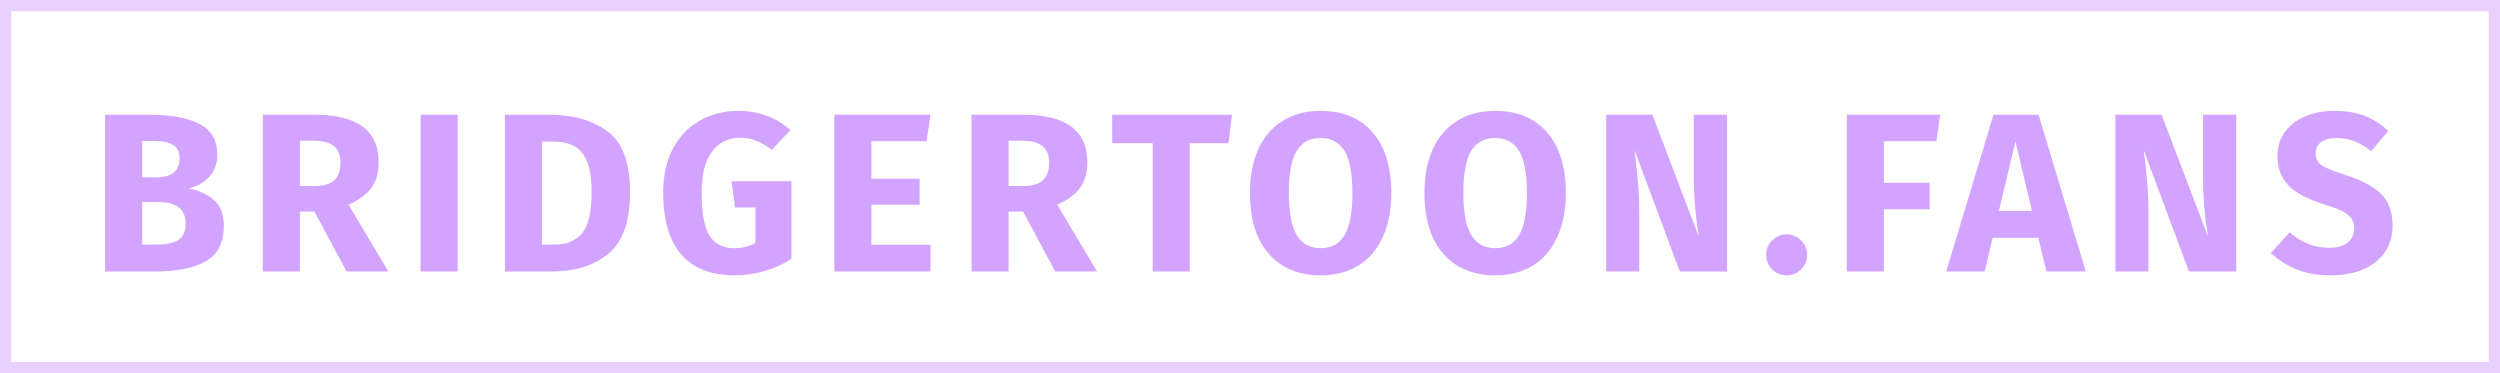 <svg width="221" height="33" viewBox="0 0 221 33" fill="none" xmlns="http://www.w3.org/2000/svg">
<path d="M16.67 16.66C17.59 16.833 18.337 17.173 18.91 17.68C19.497 18.187 19.79 18.947 19.79 19.96C19.79 21.44 19.257 22.487 18.19 23.1C17.137 23.7 15.657 24 13.75 24H9.29V10.14H13.21C15.157 10.14 16.644 10.42 17.67 10.98C18.697 11.527 19.21 12.427 19.21 13.68C19.21 14.493 18.964 15.153 18.47 15.66C17.99 16.153 17.39 16.487 16.67 16.66ZM12.57 12.46V15.68H13.79C15.177 15.68 15.87 15.12 15.87 14C15.87 13.44 15.684 13.047 15.31 12.82C14.937 12.58 14.344 12.46 13.53 12.46H12.57ZM13.77 21.62C14.637 21.62 15.29 21.493 15.73 21.24C16.184 20.973 16.41 20.487 16.41 19.78C16.41 18.5 15.61 17.86 14.01 17.86H12.57V21.62H13.77ZM27.794 18.7H26.514V24H23.234V10.14H27.774C29.667 10.14 31.087 10.487 32.034 11.18C32.994 11.873 33.474 12.933 33.474 14.36C33.474 15.253 33.261 16 32.834 16.6C32.407 17.187 31.734 17.687 30.814 18.1L34.334 24H30.634L27.794 18.7ZM26.514 16.44H27.894C28.627 16.44 29.174 16.273 29.534 15.94C29.907 15.607 30.094 15.08 30.094 14.36C30.094 13.693 29.894 13.207 29.494 12.9C29.107 12.593 28.507 12.44 27.694 12.44H26.514V16.44ZM40.458 10.14V24H37.178V10.14H40.458ZM48.497 10.14C50.67 10.14 52.41 10.633 53.717 11.62C55.037 12.593 55.697 14.387 55.697 17C55.697 19.573 55.057 21.387 53.777 22.44C52.497 23.48 50.837 24 48.797 24H44.637V10.14H48.497ZM47.917 12.52V21.62H48.997C50.077 21.62 50.897 21.287 51.457 20.62C52.017 19.94 52.297 18.733 52.297 17C52.297 15.813 52.157 14.893 51.877 14.24C51.597 13.587 51.217 13.14 50.737 12.9C50.257 12.647 49.664 12.52 48.957 12.52H47.917ZM65.264 9.8C67.051 9.8 68.591 10.367 69.885 11.5L68.225 13.24C67.731 12.867 67.271 12.6 66.844 12.44C66.431 12.267 65.951 12.18 65.404 12.18C64.378 12.18 63.558 12.587 62.944 13.4C62.331 14.2 62.025 15.42 62.025 17.06C62.025 18.833 62.258 20.093 62.724 20.84C63.191 21.573 63.918 21.94 64.904 21.94C65.598 21.94 66.225 21.787 66.784 21.48V18.34H64.984L64.665 16.02H69.965V22.88C69.245 23.347 68.451 23.707 67.585 23.96C66.718 24.213 65.851 24.34 64.984 24.34C62.878 24.34 61.291 23.727 60.224 22.5C59.158 21.26 58.624 19.447 58.624 17.06C58.624 15.54 58.911 14.233 59.484 13.14C60.071 12.047 60.864 11.22 61.864 10.66C62.878 10.087 64.011 9.8 65.264 9.8ZM82.255 10.14L81.915 12.48H77.035V15.8H81.295V18.1H77.035V21.64H82.255V24H73.755V10.14H82.255ZM90.442 18.7H89.162V24H85.882V10.14H90.422C92.316 10.14 93.736 10.487 94.682 11.18C95.642 11.873 96.122 12.933 96.122 14.36C96.122 15.253 95.909 16 95.482 16.6C95.056 17.187 94.382 17.687 93.462 18.1L96.982 24H93.282L90.442 18.7ZM89.162 16.44H90.542C91.276 16.44 91.822 16.273 92.182 15.94C92.556 15.607 92.742 15.08 92.742 14.36C92.742 13.693 92.542 13.207 92.142 12.9C91.756 12.593 91.156 12.44 90.342 12.44H89.162V16.44ZM108.916 10.14L108.596 12.66H105.176V24H101.896V12.66H98.316V10.14H108.916ZM116.733 9.8C118.707 9.8 120.24 10.433 121.333 11.7C122.44 12.967 122.993 14.753 122.993 17.06C122.993 18.567 122.74 19.867 122.233 20.96C121.74 22.053 121.02 22.893 120.073 23.48C119.14 24.053 118.027 24.34 116.733 24.34C115.44 24.34 114.327 24.053 113.393 23.48C112.46 22.907 111.74 22.08 111.233 21C110.74 19.907 110.493 18.593 110.493 17.06C110.493 15.567 110.74 14.273 111.233 13.18C111.74 12.087 112.46 11.253 113.393 10.68C114.327 10.093 115.44 9.8 116.733 9.8ZM116.733 12.2C115.787 12.2 115.08 12.587 114.613 13.36C114.16 14.12 113.933 15.353 113.933 17.06C113.933 18.767 114.167 20.007 114.633 20.78C115.1 21.553 115.8 21.94 116.733 21.94C117.693 21.94 118.4 21.56 118.853 20.8C119.32 20.027 119.553 18.78 119.553 17.06C119.553 15.34 119.32 14.1 118.853 13.34C118.387 12.58 117.68 12.2 116.733 12.2ZM132.161 9.8C134.135 9.8 135.668 10.433 136.761 11.7C137.868 12.967 138.421 14.753 138.421 17.06C138.421 18.567 138.168 19.867 137.661 20.96C137.168 22.053 136.448 22.893 135.501 23.48C134.568 24.053 133.455 24.34 132.161 24.34C130.868 24.34 129.755 24.053 128.821 23.48C127.888 22.907 127.168 22.08 126.661 21C126.168 19.907 125.921 18.593 125.921 17.06C125.921 15.567 126.168 14.273 126.661 13.18C127.168 12.087 127.888 11.253 128.821 10.68C129.755 10.093 130.868 9.8 132.161 9.8ZM132.161 12.2C131.215 12.2 130.508 12.587 130.041 13.36C129.588 14.12 129.361 15.353 129.361 17.06C129.361 18.767 129.595 20.007 130.061 20.78C130.528 21.553 131.228 21.94 132.161 21.94C133.121 21.94 133.828 21.56 134.281 20.8C134.748 20.027 134.981 18.78 134.981 17.06C134.981 15.34 134.748 14.1 134.281 13.34C133.815 12.58 133.108 12.2 132.161 12.2ZM152.669 24H148.489L144.489 13.26C144.623 14.313 144.723 15.247 144.789 16.06C144.869 16.86 144.909 17.813 144.909 18.92V24H141.989V10.14H146.069L150.169 20.9C149.876 19.073 149.729 17.353 149.729 15.74V10.14H152.669V24ZM157.951 20.72C158.445 20.72 158.865 20.9 159.211 21.26C159.571 21.607 159.751 22.027 159.751 22.52C159.751 23.027 159.571 23.46 159.211 23.82C158.865 24.167 158.445 24.34 157.951 24.34C157.445 24.34 157.011 24.167 156.651 23.82C156.305 23.46 156.131 23.027 156.131 22.52C156.131 22.027 156.305 21.607 156.651 21.26C157.011 20.9 157.445 20.72 157.951 20.72ZM163.256 24V10.14H171.516L171.176 12.48H166.536V16.16H170.576V18.5H166.536V24H163.256ZM180.906 24L180.186 21.02H176.146L175.446 24H172.046L176.226 10.14H180.206L184.386 24H180.906ZM176.706 18.64H179.626L178.166 12.52L176.706 18.64ZM197.683 24H193.503L189.503 13.26C189.636 14.313 189.736 15.247 189.803 16.06C189.883 16.86 189.923 17.813 189.923 18.92V24H187.003V10.14H191.083L195.183 20.9C194.889 19.073 194.743 17.353 194.743 15.74V10.14H197.683V24ZM206.324 9.8C207.364 9.8 208.264 9.947 209.024 10.24C209.798 10.533 210.498 10.98 211.124 11.58L209.604 13.36C208.658 12.587 207.644 12.2 206.564 12.2C205.991 12.2 205.538 12.32 205.204 12.56C204.871 12.787 204.704 13.12 204.704 13.56C204.704 13.867 204.778 14.12 204.924 14.32C205.071 14.507 205.331 14.687 205.704 14.86C206.078 15.033 206.638 15.24 207.384 15.48C208.798 15.933 209.838 16.493 210.504 17.16C211.171 17.813 211.504 18.747 211.504 19.96C211.504 20.827 211.284 21.593 210.844 22.26C210.404 22.913 209.771 23.427 208.944 23.8C208.118 24.16 207.138 24.34 206.004 24.34C204.871 24.34 203.864 24.16 202.984 23.8C202.118 23.44 201.371 22.96 200.744 22.36L202.404 20.54C202.938 20.993 203.484 21.333 204.044 21.56C204.618 21.787 205.238 21.9 205.904 21.9C206.584 21.9 207.118 21.753 207.504 21.46C207.904 21.153 208.104 20.733 208.104 20.2C208.104 19.853 208.031 19.567 207.884 19.34C207.738 19.1 207.484 18.887 207.124 18.7C206.764 18.513 206.244 18.313 205.564 18.1C204.031 17.633 202.938 17.06 202.284 16.38C201.644 15.7 201.324 14.84 201.324 13.8C201.324 13 201.538 12.3 201.964 11.7C202.391 11.087 202.984 10.62 203.744 10.3C204.504 9.967 205.364 9.8 206.324 9.8Z" fill="#D2A4FF"/>
<rect opacity="0.5" x="0.5" y="0.5" width="220" height="32" stroke="#D2A4FF"/>
</svg>
